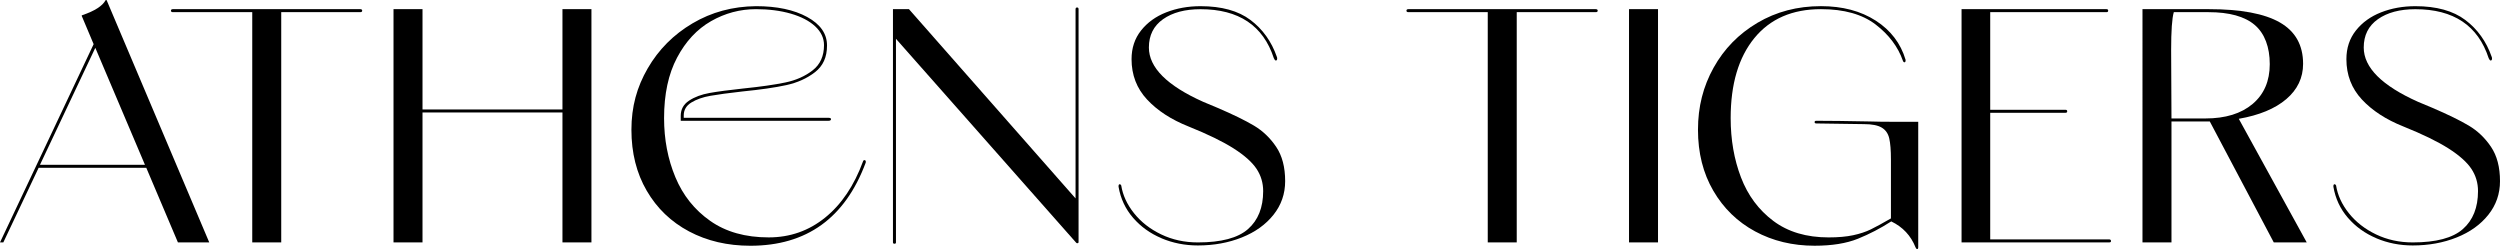 <?xml version="1.0" encoding="UTF-8"?>
<svg id="Layer_1" xmlns="http://www.w3.org/2000/svg" viewBox="0 0 1706.35 170">
  <path d="M142.82,165.45h-21.38l-21.6-50.94H26.38L2.27,165.45H0L63.91,30.14l-7.96-18.88c-.31-.46-.23-.76.22-.91,8.49-2.88,13.79-6.29,15.92-10.24.31-.15.53-.15.69,0l70.04,165.34ZM65.5,112.47h33.43l-33.88-79.83L27.29,112.47h38.21Z" />
  <path d="M247.21,7.28c0,.68-.45,1.02-1.36,1.02h-53.9v157.15h-19.78V8.3h-54.13c-.91,0-1.36-.34-1.36-1.02s.45-1.03,1.36-1.03h127.81c.91,0,1.36.34,1.36,1.03Z" />
  <path d="M403.68,165.45h-19.78v-88.7h-95.52v88.7h-19.79V6.25h19.79v68.45h95.52V6.25h19.78v159.2Z" />
  <path d="M590.17,109.28c.3,0,.53.19.68.57.15.38.15.8,0,1.25-14.1,37.75-40.33,56.63-78.69,56.63-15.62,0-29.57-3.26-41.85-9.78-12.28-6.52-21.91-15.77-28.88-27.75-6.98-11.98-10.46-25.85-10.46-41.62s3.72-29.15,11.14-41.96c7.43-12.81,17.63-23.05,30.59-30.7,12.96-7.65,27.4-11.56,43.33-11.71,14.25,0,25.88,2.46,34.91,7.39,9.01,4.93,13.53,11.41,13.53,19.44s-2.73,13.96-8.18,18.2c-5.46,4.25-12.02,7.2-19.68,8.87-7.66,1.67-17.63,3.1-29.91,4.32-9.4,1.06-16.68,2.05-21.83,2.96-5.15.91-9.48,2.42-12.96,4.55-3.49,2.12-5.23,5.08-5.23,8.87v1.59h98.7c1.21,0,1.82.31,1.82.91,0,.76-.61,1.14-1.82,1.14h-100.75v-3.41c0-4.4,1.89-7.85,5.68-10.35,3.79-2.5,8.46-4.24,13.99-5.23,5.53-.99,13.23-2.01,23.08-3.07,11.83-1.21,21.38-2.58,28.66-4.1,7.27-1.51,13.49-4.28,18.65-8.3,5.15-4.02,7.73-9.74,7.73-17.17,0-4.85-2.02-9.13-6.03-12.85-4.02-3.72-9.55-6.6-16.6-8.65-7.05-2.04-14.98-3.07-23.77-3.07-10.92,0-21.15,2.73-30.7,8.19-9.55,5.46-17.29,13.76-23.19,24.9-5.92,11.14-8.87,24.9-8.87,41.28,0,14.56,2.57,28.01,7.73,40.36,5.15,12.36,13.08,22.29,23.77,29.79,10.69,7.51,23.99,11.26,39.91,11.26,14.56,0,27.41-4.51,38.55-13.53,11.14-9.01,19.75-21.79,25.82-38.32.15-.6.53-.91,1.14-.91Z" />
  <path d="M734.12,6.25c0-.76.34-1.14,1.02-1.14s1.02.38,1.02,1.14v158.97c0,.45-.22.71-.68.8-.46.07-.84-.12-1.14-.57l-122.81-138.96v138.96c0,.61-.34.91-1.02.91s-1.03-.31-1.03-.91V6.25h10.92l113.71,129.18V6.25Z" />
  <path d="M792.8,162.61c-7.73-3.25-14.22-7.92-19.45-13.98-5.23-6.06-8.52-13.11-9.89-21.15v-.46c0-.76.23-1.17.68-1.25.46-.07.84.19,1.14.8,1.06,6.67,3.98,13,8.76,18.99,4.77,5.99,10.95,10.8,18.53,14.44,7.58,3.64,15.92,5.46,25.02,5.46,15.92,0,27.33-3.03,34.22-9.1,6.9-6.07,10.35-14.71,10.35-25.92,0-5.61-1.52-10.69-4.55-15.24-3.04-4.55-8.22-9.17-15.58-13.87-7.36-4.7-17.63-9.7-30.82-15.01-11.83-4.7-21.26-10.84-28.31-18.42-7.05-7.58-10.57-16.75-10.57-27.52,0-7.58,2.16-14.1,6.48-19.56,4.32-5.46,10.04-9.59,17.17-12.39,7.13-2.8,14.93-4.21,23.43-4.21,14.4,0,25.78,3.15,34.12,9.44,8.33,6.29,14.32,14.67,17.97,25.13.15.31.22.68.22,1.14,0,.91-.31,1.37-.91,1.37-.46,0-.91-.53-1.37-1.59-7.28-22.29-23.96-33.43-50.03-33.43-10.61,0-19.14,2.27-25.58,6.82-6.45,4.55-9.67,10.99-9.67,19.33,0,13.64,12.36,26.01,37.07,37.07l9.78,4.09c10.61,4.55,18.91,8.61,24.9,12.17,5.98,3.57,11.03,8.38,15.12,14.45,4.09,6.07,6.14,13.87,6.14,23.42,0,8.65-2.66,16.31-7.96,22.97-5.31,6.68-12.51,11.83-21.61,15.47-9.1,3.64-19.1,5.46-30.02,5.46-8.8,0-17.06-1.63-24.79-4.89Z" />
  <path d="M1090.49,7.28c0,.68-.45,1.02-1.36,1.02h-53.9v157.15h-19.78V8.3h-54.13c-.91,0-1.36-.34-1.36-1.02s.45-1.03,1.36-1.03h127.81c.91,0,1.36.34,1.36,1.03Z" />
  <path d="M1131.66,6.25v159.2h-19.79V6.25h19.79Z" />
  <path d="M1309.27,83.12v85.52c0,.91-.22,1.36-.68,1.36s-.84-.38-1.14-1.14c-3.19-8.03-8.72-13.95-16.6-17.74-7.28,4.7-14.86,8.65-22.74,11.83-7.88,3.18-17.74,4.77-29.57,4.77-15.01,0-28.54-3.26-40.6-9.78-12.05-6.52-21.57-15.77-28.54-27.75-6.98-11.98-10.46-25.85-10.46-41.62s3.56-29.6,10.69-42.41c7.13-12.81,17.09-23,29.91-30.59,12.81-7.58,27.25-11.37,43.33-11.37,14.71,0,27.18,3.3,37.41,9.89,10.23,6.59,17.02,15.5,20.36,26.72v.46c0,.76-.23,1.17-.68,1.25-.46.08-.84-.26-1.14-1.02-3.34-9.55-9.55-17.82-18.65-24.79-9.1-6.97-21.53-10.46-37.29-10.46-19.56,0-34.72,6.6-45.48,19.78-10.77,13.19-16.15,31.39-16.15,54.59,0,14.71,2.35,28.2,7.05,40.48,4.7,12.28,12.05,22.17,22.06,29.68,10.01,7.51,22.59,11.26,37.75,11.26,6.52,0,12.09-.49,16.71-1.48,4.62-.99,8.65-2.31,12.06-3.98,3.41-1.67,7.99-4.17,13.76-7.5v-40.26c0-6.22-.38-10.99-1.14-14.32-.76-3.34-2.46-5.8-5.12-7.39-2.66-1.59-6.71-2.39-12.17-2.39l-32.52-.46c-.76,0-1.14-.3-1.14-.91s.37-.91,1.14-.91c8.79,0,20.92.15,36.39.46,4.85.15,9.93.22,15.24.22h17.97Z" />
  <path d="M1439.59,163.4c.76,0,1.17.34,1.25,1.03.07.68-.34,1.02-1.25,1.02h-100.75V6.25h98.93c.76,0,1.14.34,1.14,1.03s-.38,1.02-1.14,1.02h-79.37v66.64h51.4c.76,0,1.14.34,1.14,1.02s-.38,1.02-1.14,1.02h-51.4v86.42h81.19Z" />
  <path d="M1574.45,165.45h-22.51l-43.67-82.55h-26.15v82.55h-19.79V6.25h45.26c21.83,0,38.02,3.04,48.55,9.1,10.54,6.07,15.81,15.47,15.81,28.21,0,9.55-3.83,17.59-11.49,24.11-7.66,6.52-18.46,10.99-32.41,13.42l46.39,84.37ZM1482.12,80.85h23.19c13.64,0,24.37-3.3,32.18-9.89,7.81-6.6,11.71-15.65,11.71-27.18s-3.41-20.88-10.23-26.72c-6.82-5.83-17.36-8.76-31.61-8.76h-23.65c-1.22,4.09-1.82,12.74-1.82,25.92l.23,46.62Z" />
  <path d="M1621.98,162.61c-7.73-3.25-14.22-7.92-19.45-13.98-5.23-6.06-8.52-13.11-9.89-21.15v-.46c0-.76.23-1.17.68-1.25.46-.07.84.19,1.14.8,1.06,6.67,3.98,13,8.76,18.99,4.77,5.99,10.95,10.8,18.53,14.44,7.58,3.64,15.92,5.46,25.02,5.46,15.92,0,27.33-3.03,34.22-9.1,6.9-6.07,10.35-14.71,10.35-25.92,0-5.61-1.52-10.69-4.55-15.24-3.04-4.55-8.22-9.17-15.58-13.87-7.36-4.7-17.63-9.7-30.82-15.01-11.83-4.7-21.26-10.84-28.31-18.42-7.05-7.58-10.57-16.75-10.57-27.52,0-7.58,2.16-14.1,6.48-19.56,4.32-5.46,10.04-9.59,17.17-12.39,7.13-2.8,14.93-4.21,23.43-4.21,14.4,0,25.78,3.15,34.12,9.44,8.33,6.29,14.32,14.67,17.97,25.13.15.31.22.68.22,1.14,0,.91-.31,1.37-.91,1.37-.46,0-.91-.53-1.37-1.59-7.28-22.29-23.96-33.43-50.03-33.43-10.61,0-19.14,2.27-25.58,6.82-6.45,4.55-9.67,10.99-9.67,19.33,0,13.64,12.36,26.01,37.07,37.07l9.78,4.09c10.61,4.55,18.91,8.61,24.9,12.17,5.98,3.57,11.03,8.38,15.12,14.45,4.09,6.07,6.14,13.87,6.14,23.42,0,8.65-2.66,16.31-7.96,22.97-5.31,6.68-12.51,11.83-21.61,15.47-9.1,3.64-19.1,5.46-30.02,5.46-8.8,0-17.06-1.63-24.79-4.89Z" />
</svg>